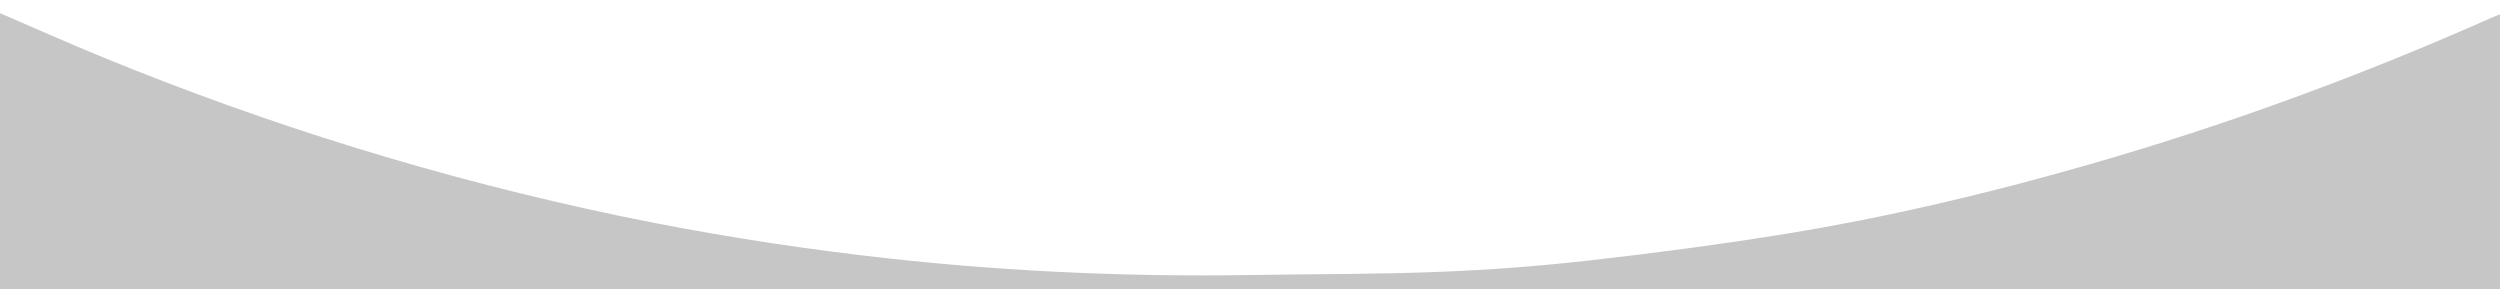 <?xml version="1.0" encoding="utf-8"?>
<!-- Generator: Adobe Illustrator 29.8.1, SVG Export Plug-In . SVG Version: 9.03 Build 0)  -->
<svg version="1.0" id="katman_1" xmlns="http://www.w3.org/2000/svg" xmlns:xlink="http://www.w3.org/1999/xlink" x="0px" y="0px"
	 viewBox="0 0 1920 222" style="enable-background:new 0 0 1920 222;" xml:space="preserve">
<style type="text/css">
	.st0{fill:#C6C6C6;}
</style>
<g>
	<path class="st0" d="M0,10.1c26.4,11.4,52.7,23.1,79.3,34c128.4,52.6,260.6,93.3,396.5,121.7c61.8,12.9,124.1,22.9,186.8,30.4
		c99.3,11.9,198.9,16.6,298.8,15c47.8-0.8,95.7-0.5,143.4-2.4c38.8-1.5,77.5-4.4,116.1-8.8c50.3-5.7,100.5-12.3,150.4-20.4
		c78.6-12.8,156-31.1,232.5-53.1c106.1-30.4,209.4-68.3,310.2-113.1c2-0.9,4-1.6,6-2.4c0,70.3,0,140.7,0,211c-640,0-1280,0-1920,0
		C0,151.4,0,80.8,0,10.1z"/>
</g>
</svg>
